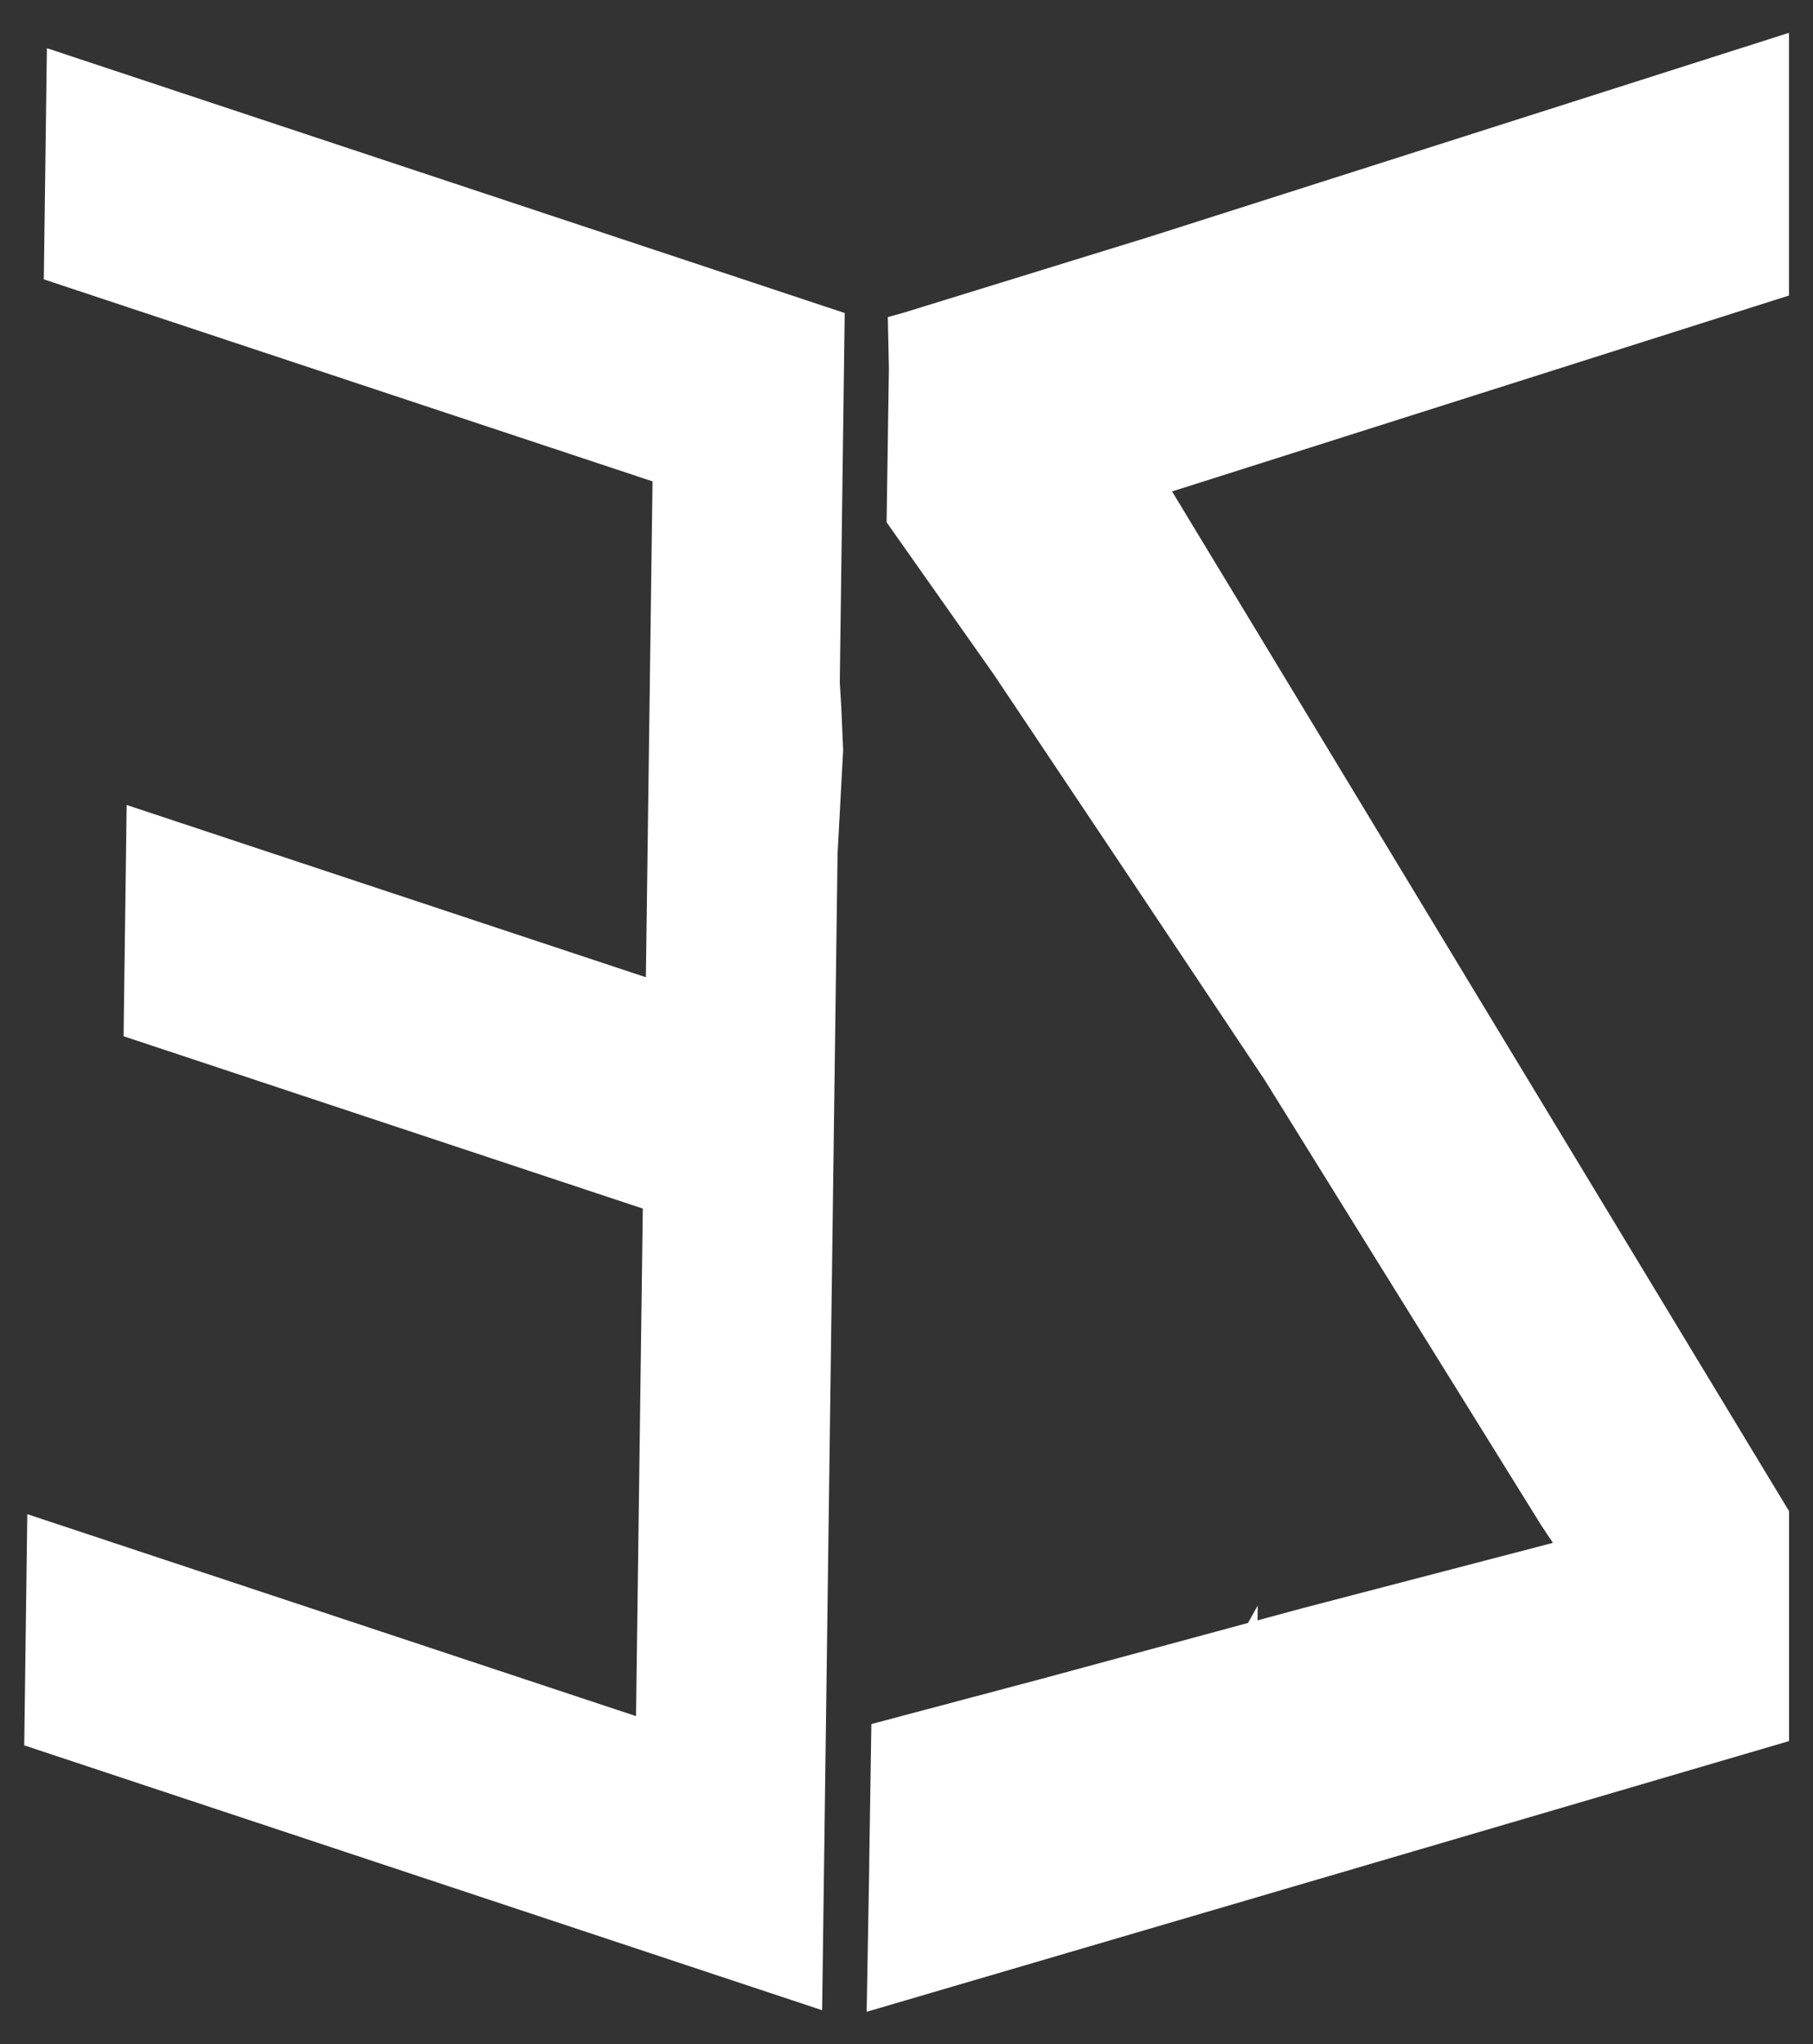 <svg id="Gruppe_122" data-name="Gruppe 122" xmlns="http://www.w3.org/2000/svg" xmlns:xlink="http://www.w3.org/1999/xlink" width="25.367" height="28.594" viewBox="0 0 25.367 28.594">
  <rect x="0" y="0" width="25.367" height="28.594" fill="#333333" stroke="none"/>
  <defs>
    <clipPath id="clip-path">
      <rect id="Rechteck_104" data-name="Rechteck 104" width="25.367" height="28.594" fill="none"/>
    </clipPath>
  </defs>
  <path id="Pfad_158" data-name="Pfad 158" d="M13.5,7.726l-.069,5.163.021.35.026.6L13.4,15.292l-.216,16.176L2.02,27.763l.043-3.234,8.517,2.825.095-7.1L3.41,17.843l.043-3.235,7.265,2.41.093-6.937L2.294,7.255l.043-3.234Z" transform="translate(-1.681 -3.347)" fill="#fff"/>
  <g id="Gruppe_119" data-name="Gruppe 119">
    <g id="Gruppe_118" data-name="Gruppe 118" clip-path="url(#clip-path)">
      <path id="Pfad_159" data-name="Pfad 159" d="M13.5,7.726l-.069,5.163.021.35.026.6L13.4,15.292l-.216,16.176L2.02,27.763l.043-3.234,8.517,2.825.095-7.1L3.41,17.843l.043-3.235,7.265,2.41.093-6.937L2.294,7.255l.043-3.234Z" transform="translate(-1.681 -3.347)" fill="none"/>
    </g>
  </g>
  <path id="Pfad_160" data-name="Pfad 160" d="M92.012,133.765l-.052,3.881-2.531.741" transform="translate(-74.414 -111.305)" fill="#fff"/>
  <path id="Pfad_161" data-name="Pfad 161" d="M92.012,133.765l-.052,3.881-2.531.741" transform="translate(-74.414 -111.305)" fill="none"/>
  <path id="Pfad_162" data-name="Pfad 162" d="M76.538,9.139l-.044.013.331.547.969,1.6,7.333,12.119v3.216L72.221,30.421l.036-2.017,0-.074.03-1.934,2.394-.636,3.114-.843.529-.143,3.5-.913.007.012-.17-.255-3.87-6.231-1.828-2.739L74,11.713,72.5,9.584l.032-2.153-.015-.717.213-.059L76.2,5.584l8.926-2.847V6.412Z" transform="translate(-60.095 -2.278)" fill="#fff"/>
  <g id="Gruppe_121" data-name="Gruppe 121">
    <g id="Gruppe_120" data-name="Gruppe 120" clip-path="url(#clip-path)">
      <path id="Pfad_163" data-name="Pfad 163" d="M76.538,9.139l-.044.013.331.547.969,1.6,7.333,12.119v3.216L72.221,30.421l.036-2.017,0-.074.03-1.934,2.394-.636,3.114-.843.529-.143,3.5-.913.007.012-.17-.255-3.87-6.231-1.828-2.739L74,11.713,72.5,9.584l.032-2.153-.015-.717.213-.059L76.2,5.584l8.926-2.847V6.412Z" transform="translate(-60.095 -2.278)" fill="none"/>
    </g>
  </g>
</svg>
